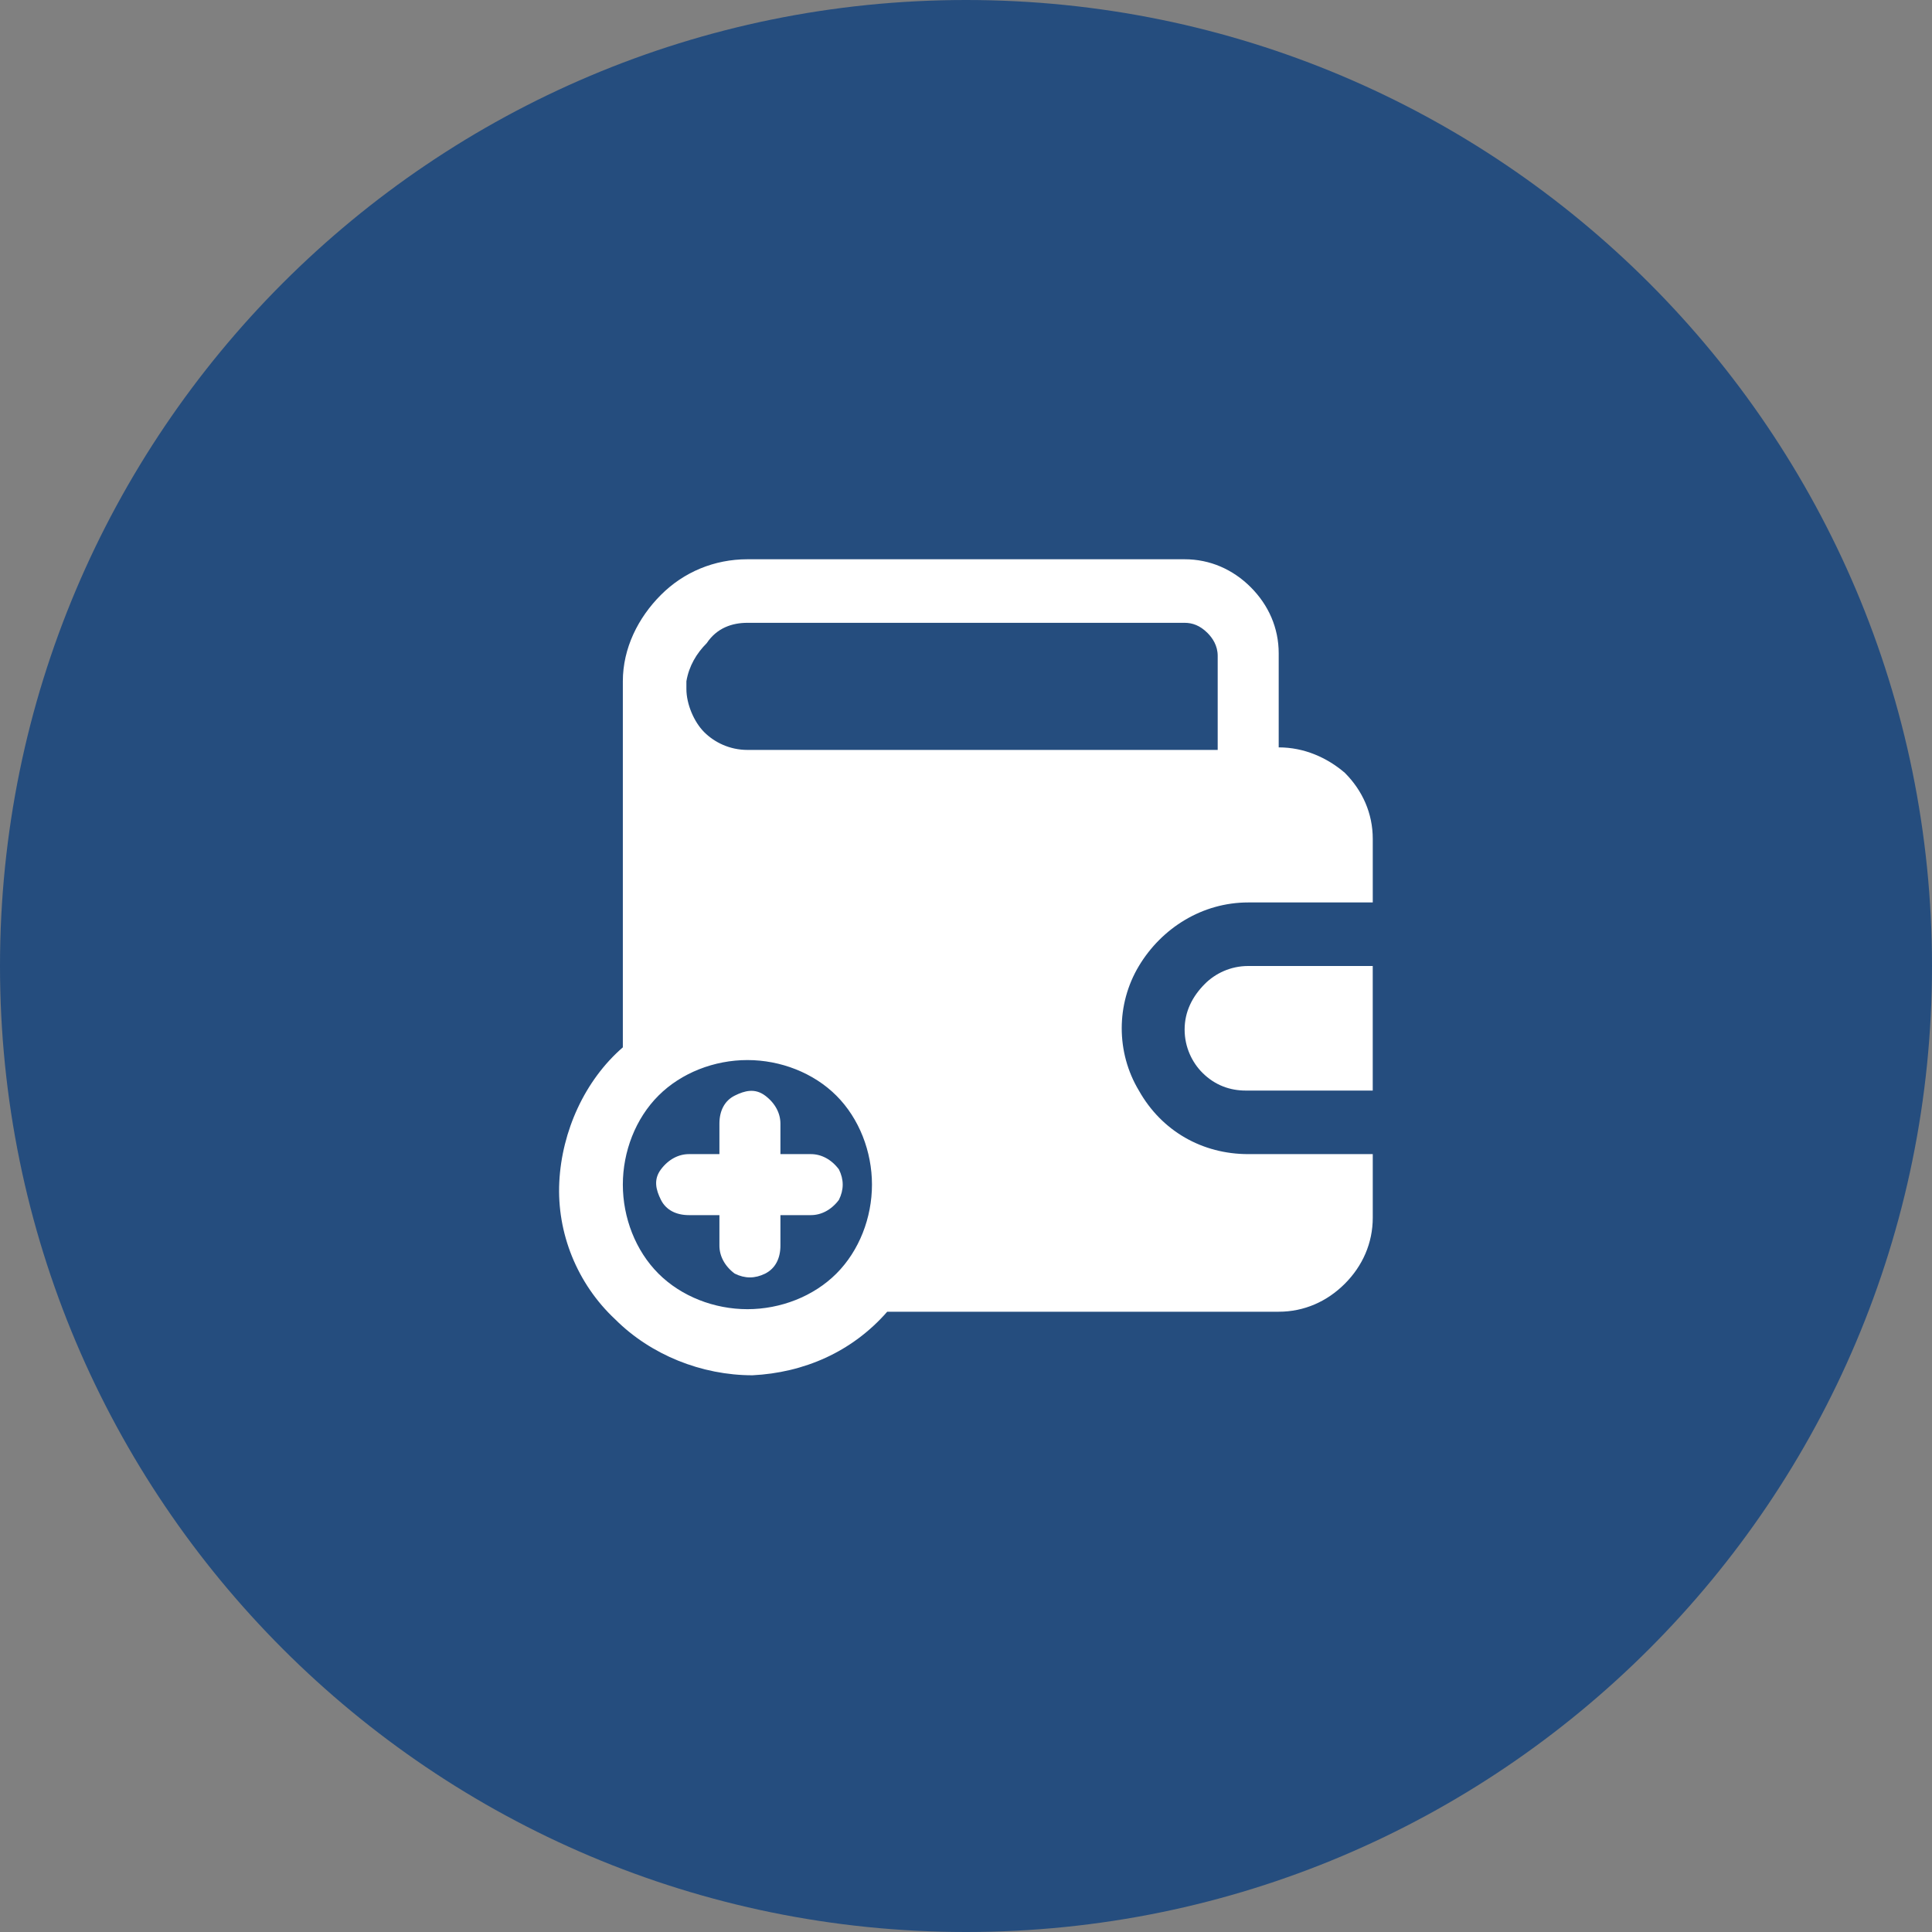 <svg width="76" height="76" viewBox="0 0 76 76" fill="none" xmlns="http://www.w3.org/2000/svg">
<rect x="0" y="0" width="76" height="76" fill="#808080" stroke="none"/>
<g clip-path="url(#clip0_1204_2598)">
<path d="M38 76C58.987 76 76 58.987 76 38C76 17.013 58.987 0 38 0C17.013 0 0 17.013 0 38C0 58.987 17.013 76 38 76Z" fill="#254D7E"/>
<path d="M50.301 29.4V25.7C50.301 24.7 49.901 23.8 49.201 23.1C48.501 22.4 47.601 22 46.601 22H29.401C28.101 22 26.901 22.5 26.001 23.4C25.101 24.3 24.501 25.5 24.501 26.8C24.501 26.9 24.501 26.9 24.501 27V41.2C23.001 42.5 22.101 44.5 22.001 46.5C21.901 48.5 22.701 50.5 24.201 51.9C25.601 53.3 27.601 54.1 29.601 54.1C31.601 54 33.501 53.2 34.901 51.6H50.301C51.301 51.6 52.201 51.2 52.901 50.5C53.601 49.8 54.001 48.9 54.001 47.9V45.4H49.101C47.301 45.4 45.701 44.5 44.801 42.9C43.901 41.4 43.901 39.5 44.801 38C45.701 36.5 47.301 35.5 49.101 35.5H54.001V33C54.001 32 53.601 31.1 52.901 30.4C52.201 29.8 51.301 29.4 50.301 29.4ZM29.401 24.5H46.601C46.901 24.5 47.201 24.6 47.501 24.9C47.701 25.1 47.901 25.4 47.901 25.8V29.5H29.401C28.701 29.5 28.101 29.2 27.701 28.8C27.301 28.4 27.001 27.7 27.001 27.1C27.001 27 27.001 26.9 27.001 26.8C27.101 26.2 27.401 25.7 27.801 25.3C28.201 24.7 28.801 24.5 29.401 24.5ZM24.501 46.6C24.501 45.3 25.001 44 25.901 43.1C26.801 42.2 28.101 41.7 29.401 41.7C30.701 41.7 32.001 42.2 32.901 43.1C33.801 44 34.301 45.3 34.301 46.6C34.301 47.9 33.801 49.2 32.901 50.1C32.001 51 30.701 51.5 29.401 51.5C28.101 51.5 26.801 51 25.901 50.1C25.001 49.2 24.501 47.9 24.501 46.6Z" fill="white"/>
<path d="M46.6 40.5C46.6 41.2 46.9 41.8 47.3 42.2C47.8 42.7 48.4 42.9 49 42.9H54V38H49.1C48.4 38 47.8 38.3 47.4 38.7C46.9 39.2 46.6 39.8 46.6 40.5Z" fill="white"/>
<path d="M31.9 45.4H30.7V44.2C30.7 43.8 30.5 43.4 30.1 43.1C29.7 42.8 29.3 42.9 28.9 43.1C28.5 43.3 28.3 43.7 28.3 44.2V45.4H27.1C26.7 45.4 26.3 45.6 26 46C25.7 46.4 25.8 46.8 26 47.2C26.2 47.6 26.6 47.8 27.1 47.8H28.3V49C28.3 49.4 28.5 49.8 28.9 50.1C29.3 50.3 29.7 50.3 30.1 50.1C30.5 49.9 30.7 49.5 30.7 49V47.8H31.9C32.3 47.8 32.7 47.6 33 47.2C33.2 46.8 33.2 46.4 33 46C32.7 45.6 32.3 45.4 31.9 45.4Z" fill="white"/>
</g>
<defs>
<clipPath id="clip0_1204_2598">
<rect width="76" height="76" fill="white"/>
</clipPath>
</defs>
</svg>
